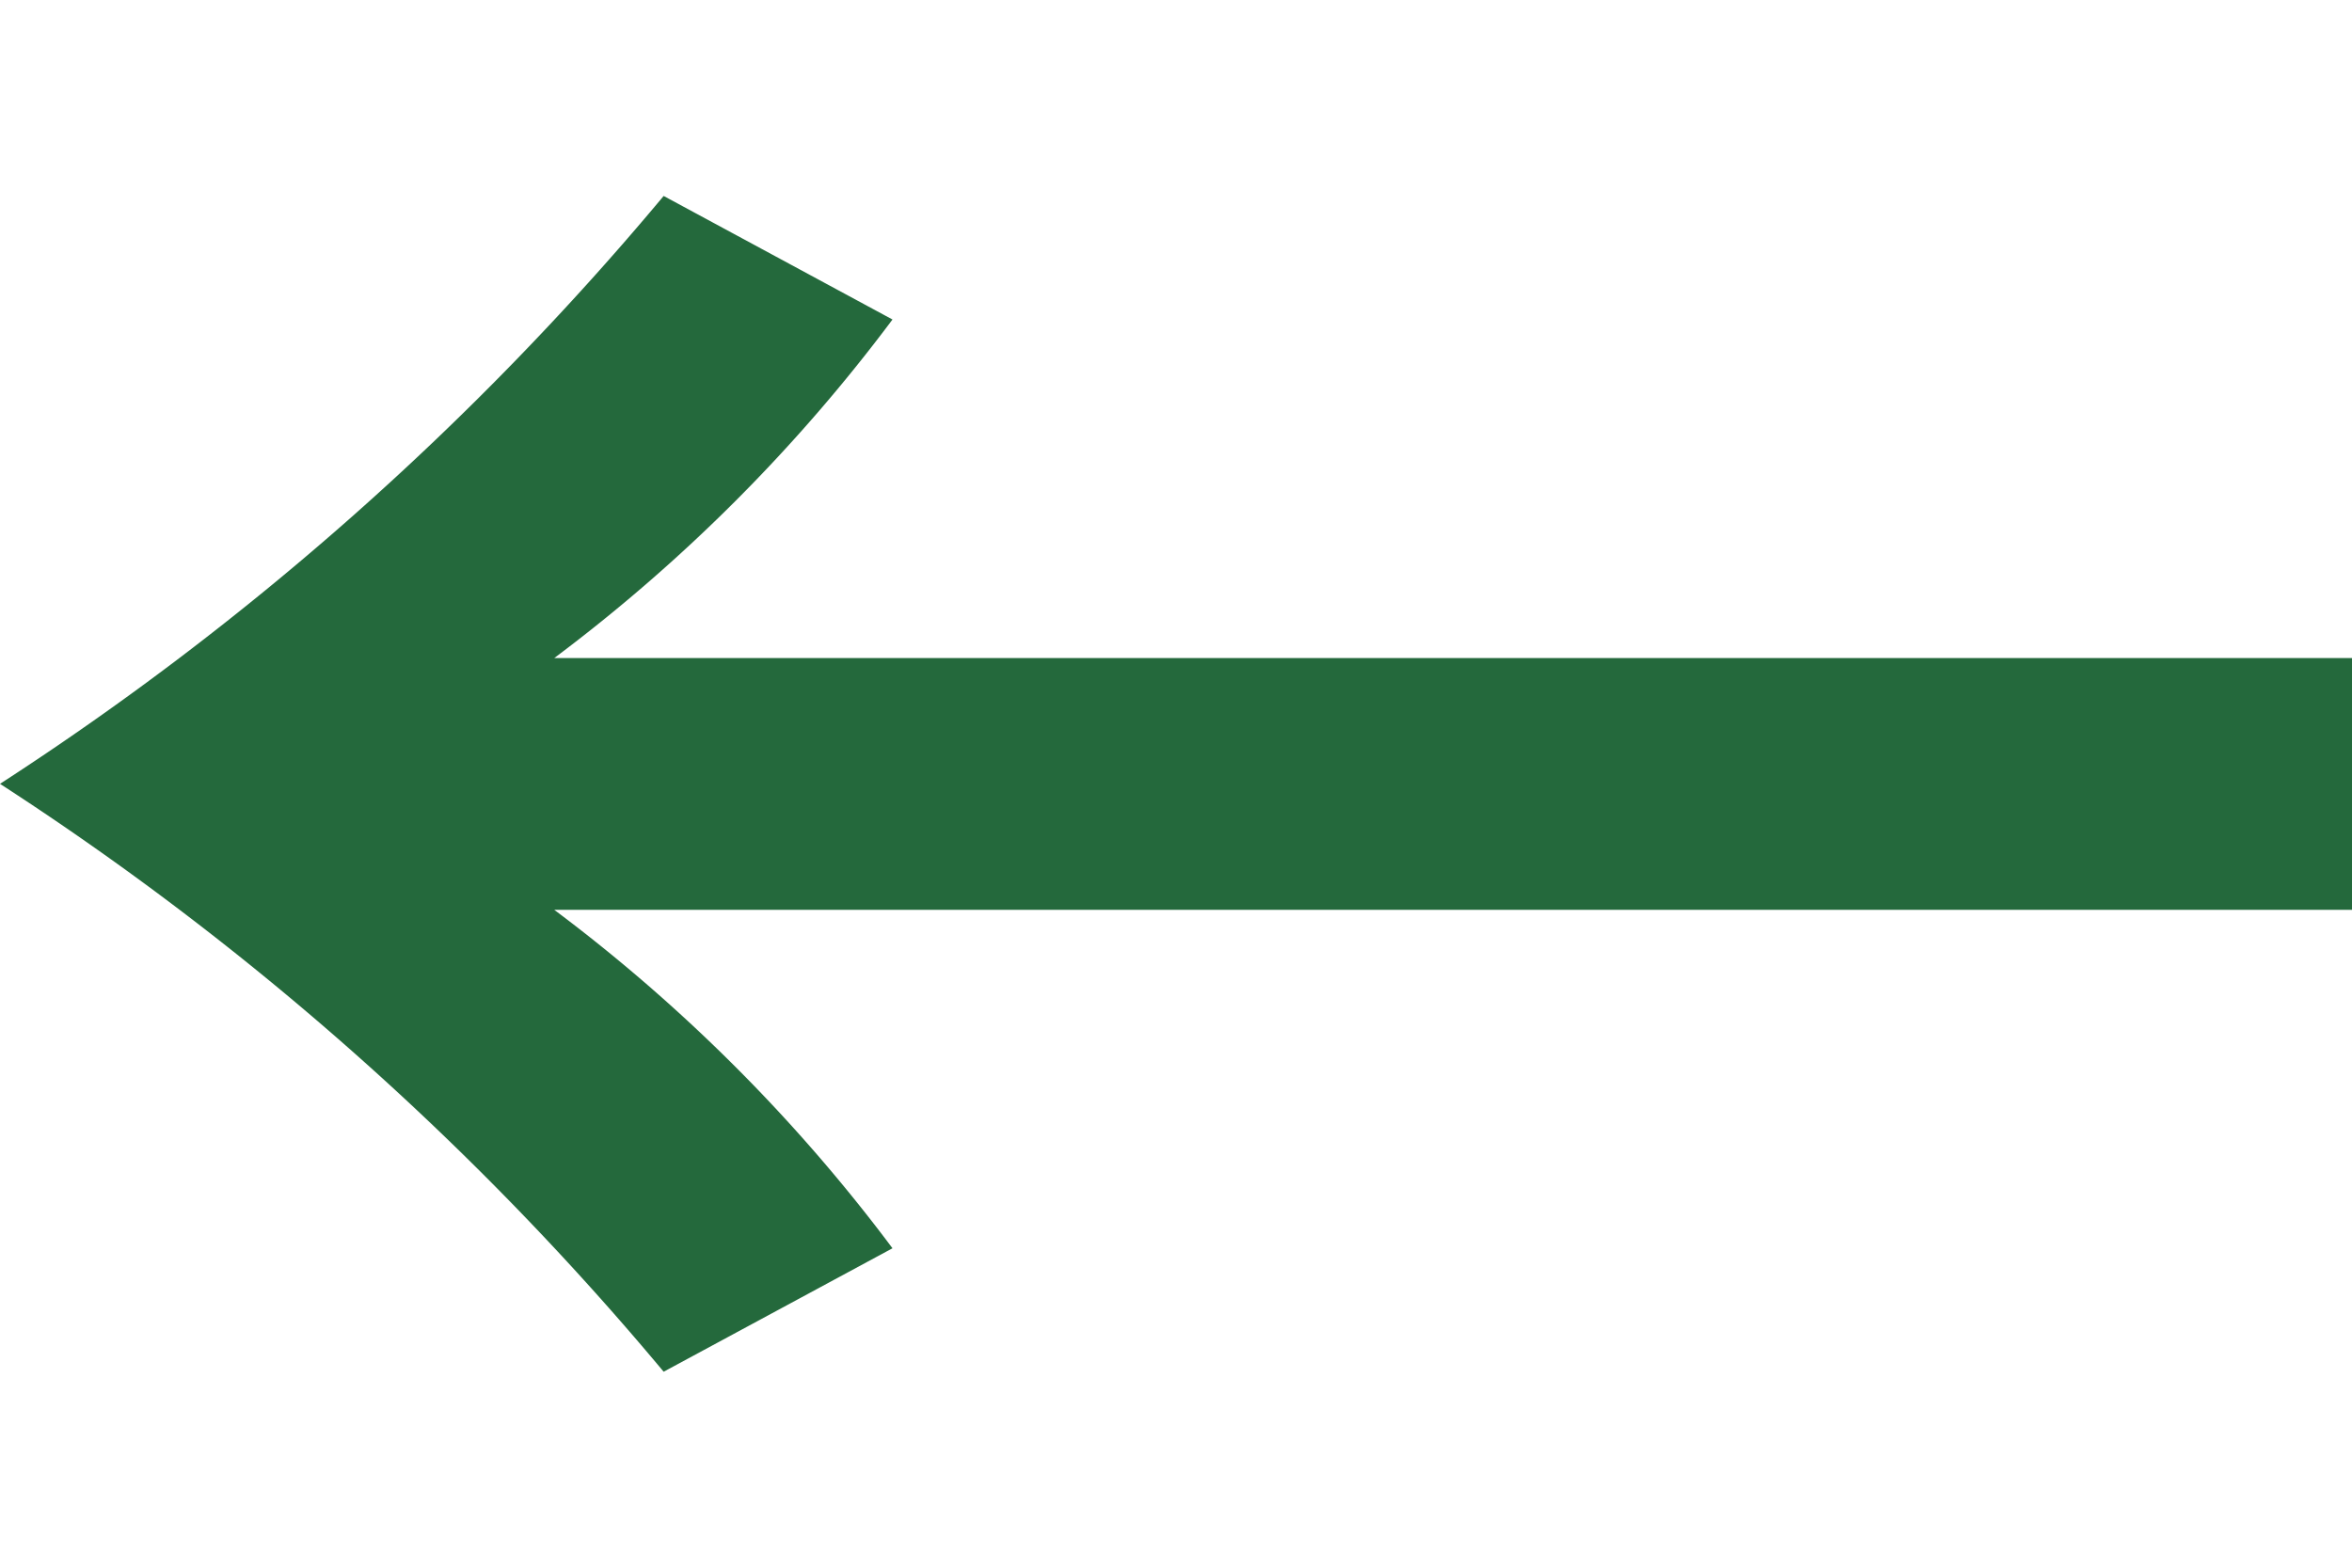 <svg id="arrow_SP" xmlns="http://www.w3.org/2000/svg" width="24" height="16" viewBox="0 0 24 16">
  <rect id="長方形_27127" data-name="長方形 27127" width="24" height="16" transform="translate(0)" fill="none"/>
  <path id="_" data-name="→" d="M6.136,11.3H24.48V13.87H6.136a17.1,17.1,0,0,1,3.451,3.454L7.252,18.584a30.2,30.2,0,0,0-6.772-6,30.2,30.2,0,0,0,6.772-6L9.587,7.845A17.1,17.1,0,0,1,6.136,11.3Z" transform="translate(-0.48 -4.584)" fill="#24693c"/>
</svg>
